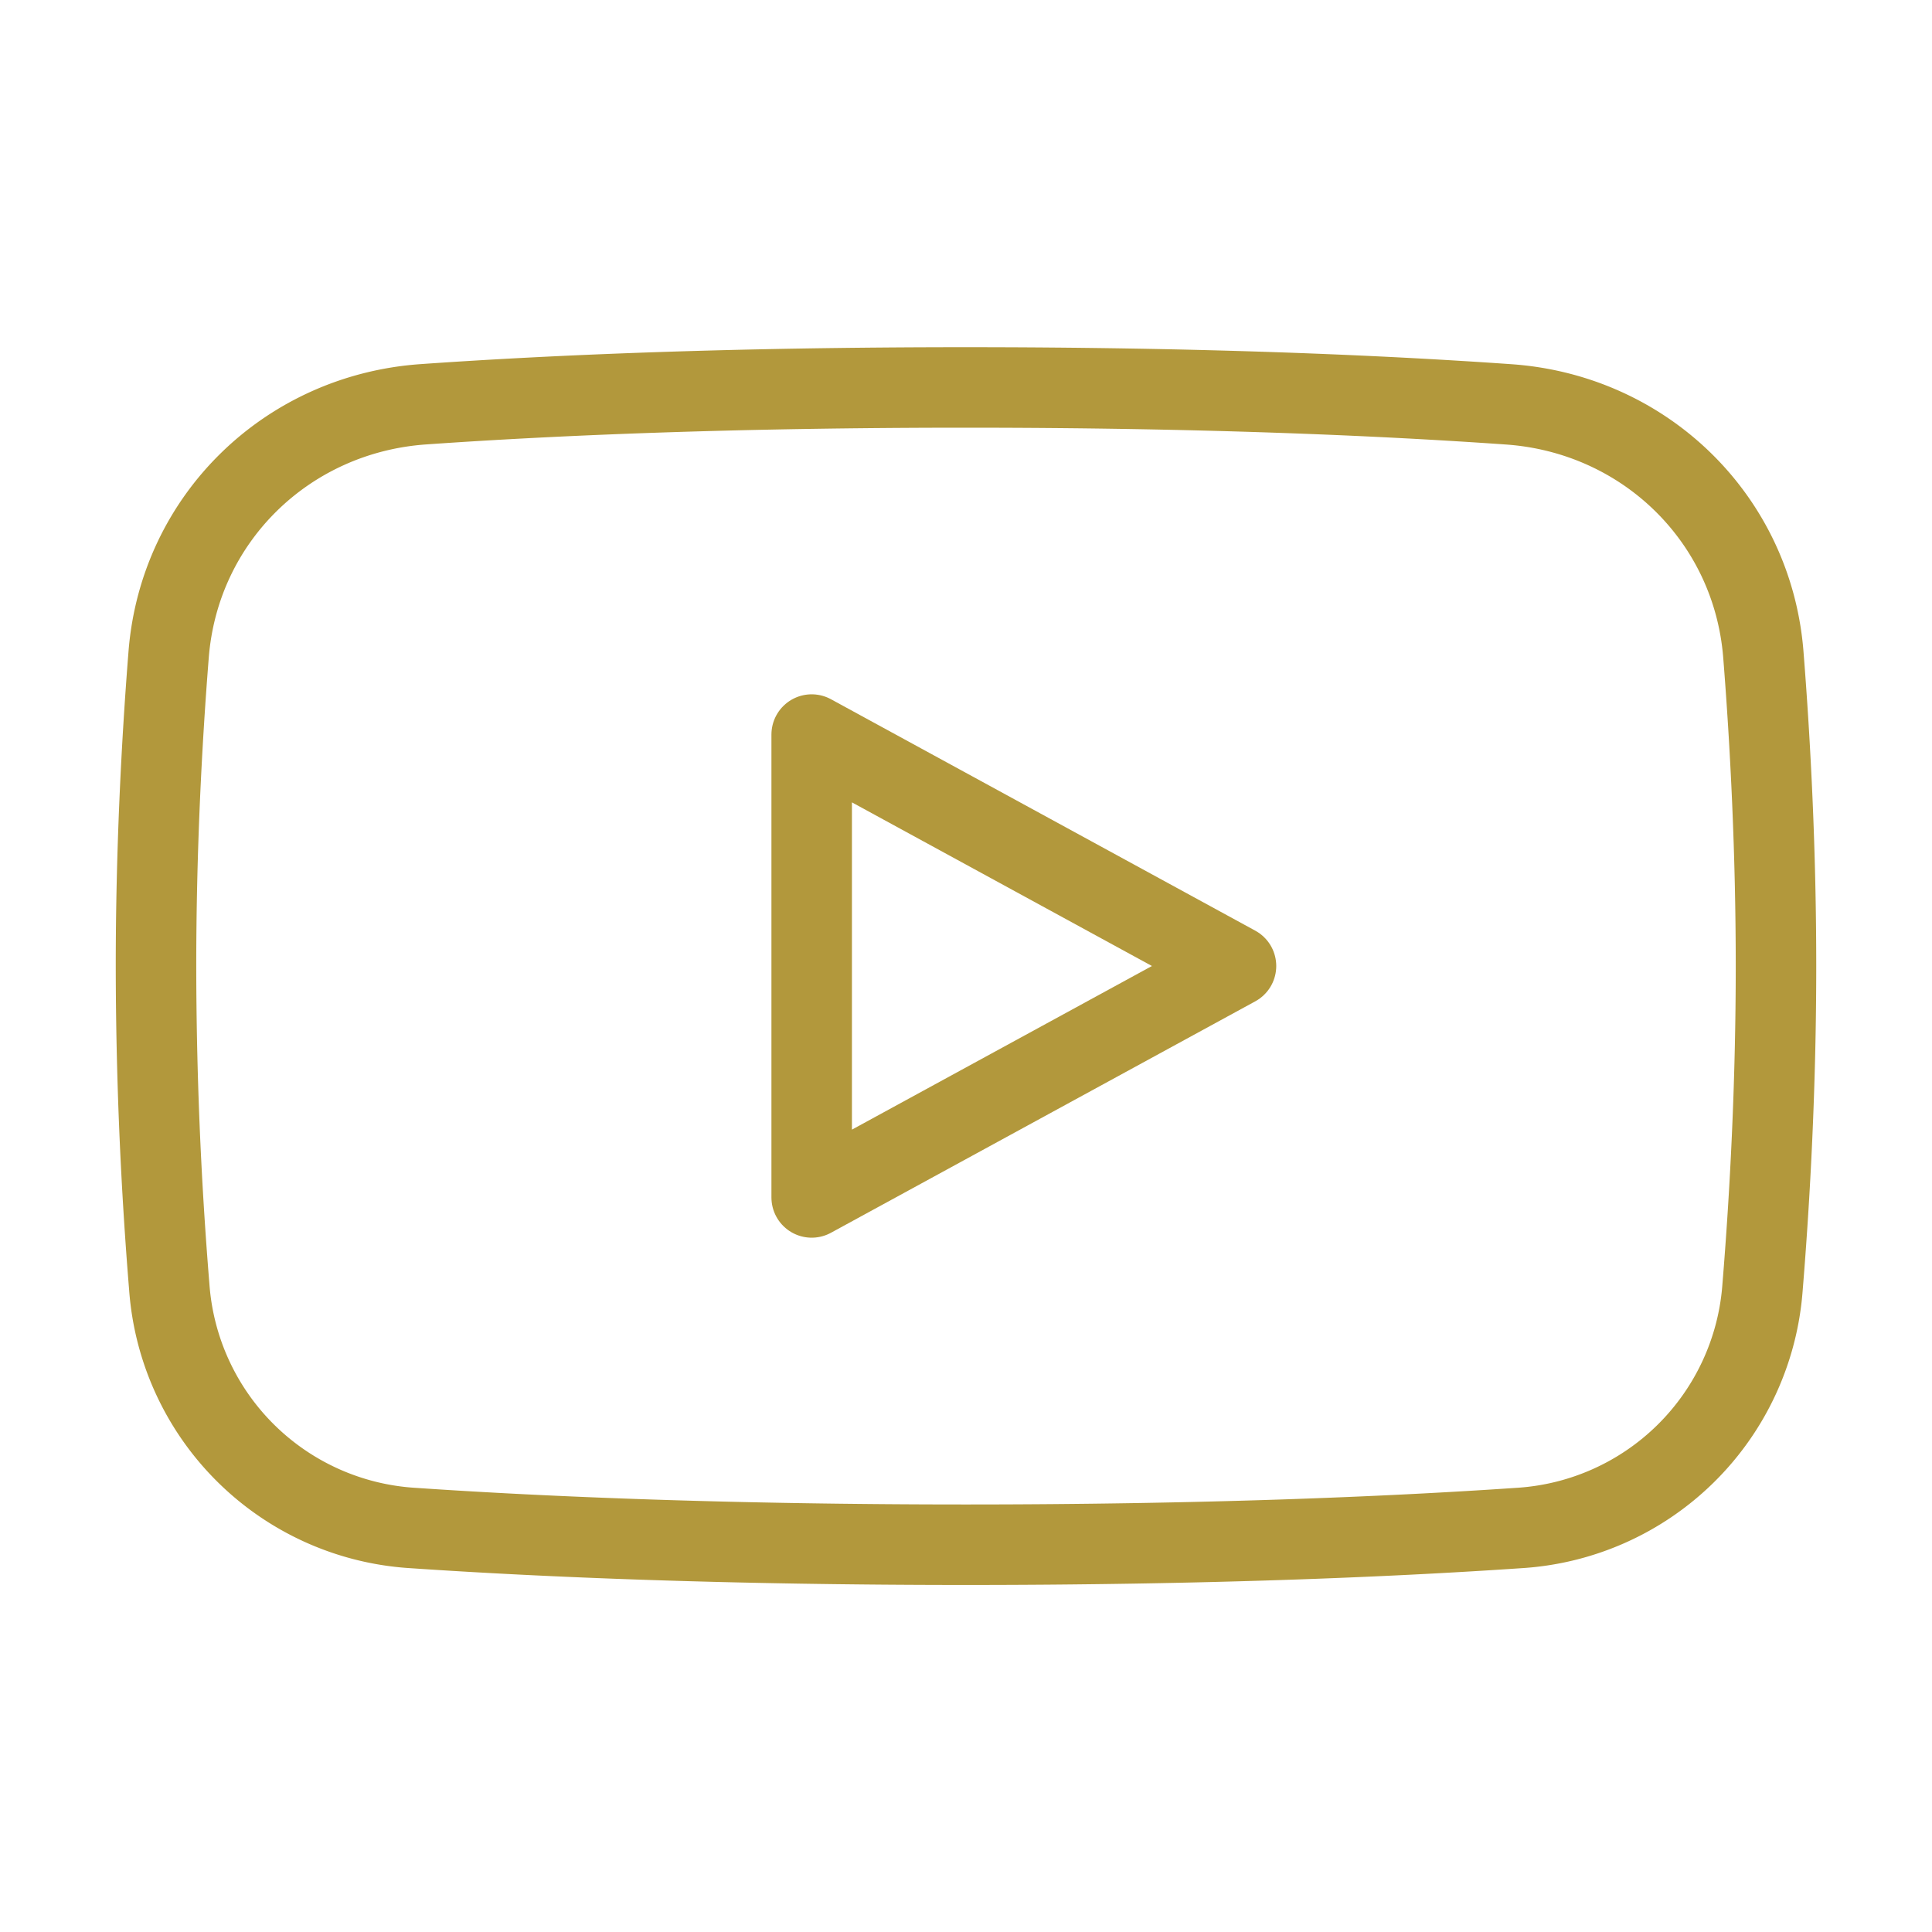 <svg xmlns="http://www.w3.org/2000/svg" fill="none" viewBox="-0.5 -0.5 24 24" height="24" width="24"><path stroke="#b2983c" stroke-linejoin="round" d="M1.438 11.5c0 -1.415 0.068 -2.75 0.157 -3.87 0.134 -1.691 1.474 -2.99 3.165 -3.108C6.385 4.408 8.606 4.313 11.5 4.313c2.894 0 5.115 0.096 6.74 0.21 1.691 0.118 3.031 1.418 3.165 3.108 0.089 1.12 0.157 2.453 0.157 3.87 0 1.466 -0.073 2.845 -0.167 3.99a3.233 3.233 0 0 1 -3.034 2.991c-1.642 0.112 -3.939 0.207 -6.862 0.207s-5.22 -0.095 -6.862 -0.207a3.233 3.233 0 0 1 -3.034 -2.991A49.49 49.49 0 0 1 1.438 11.5Z" stroke-width="1"></path><path stroke="#b2983c" stroke-linejoin="round" d="M9.583 14.375V8.625l5.271 2.875 -5.271 2.875Z" stroke-width="1"></path></svg>